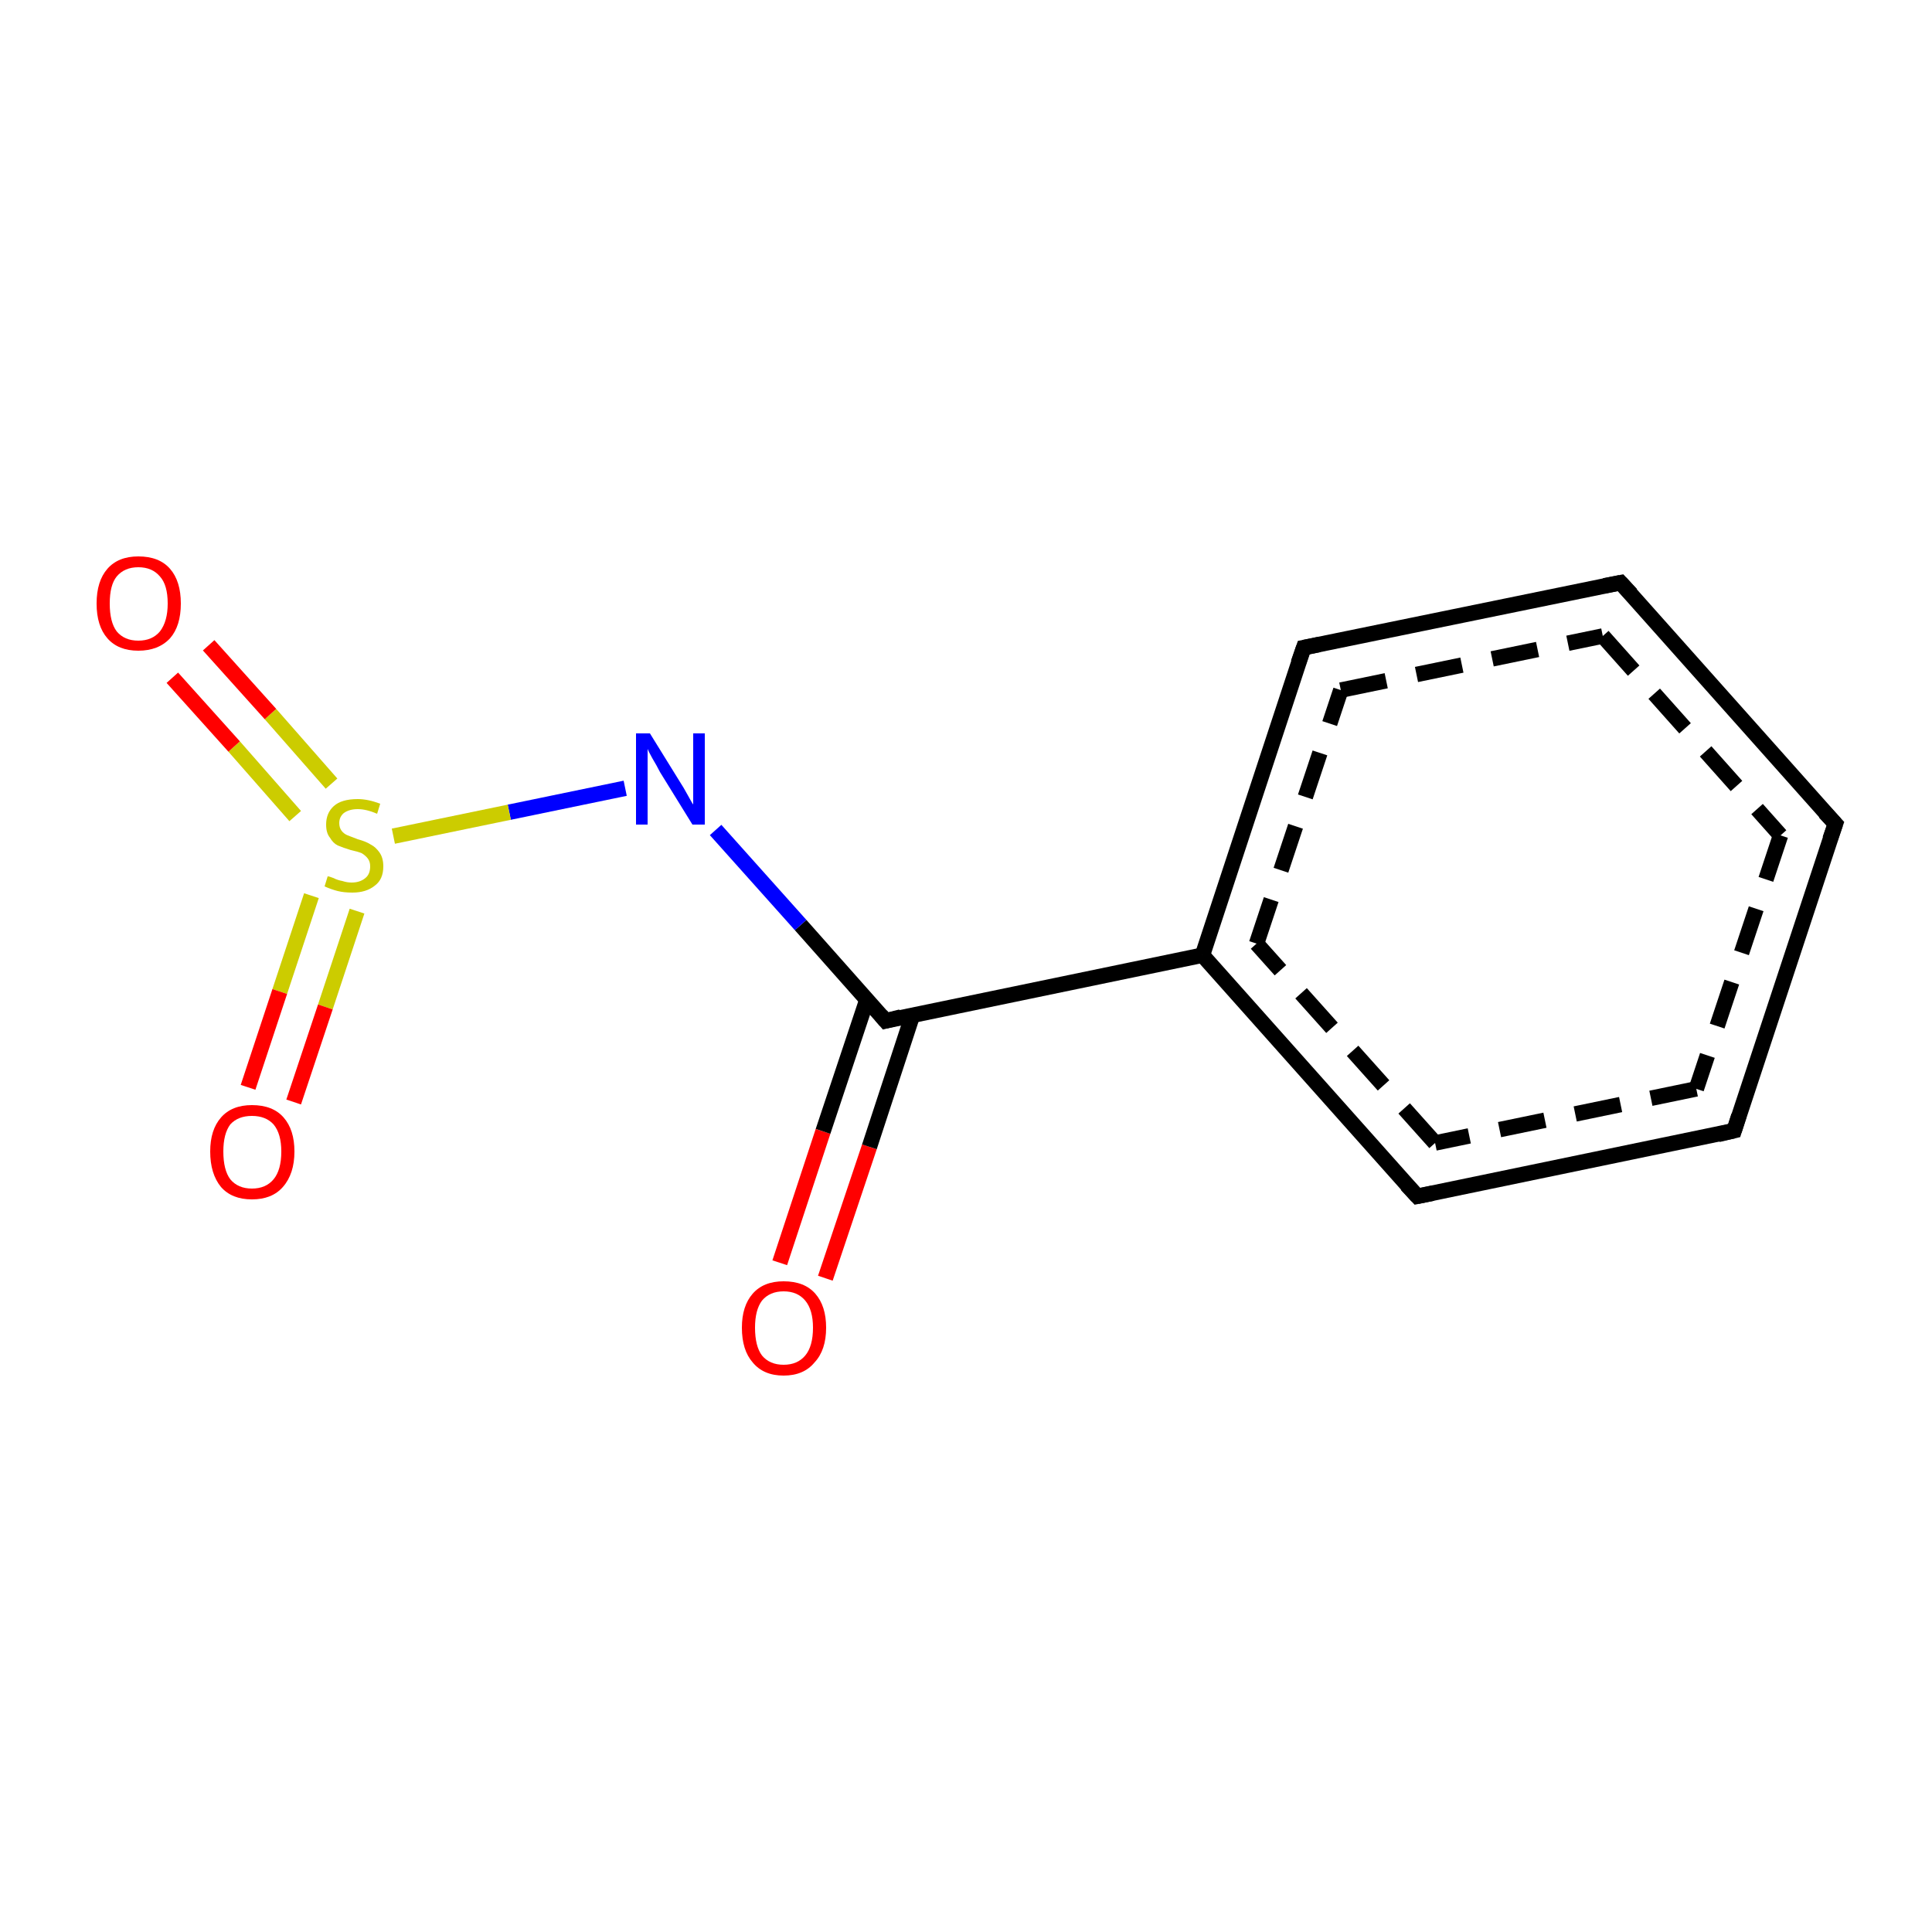 <?xml version='1.0' encoding='iso-8859-1'?>
<svg version='1.1' baseProfile='full'
              xmlns='http://www.w3.org/2000/svg'
                      xmlns:rdkit='http://www.rdkit.org/xml'
                      xmlns:xlink='http://www.w3.org/1999/xlink'
                  xml:space='preserve'
width='250px' height='250px' viewBox='0 0 250 250'>
<!-- END OF HEADER -->
<rect style='opacity:1.0;fill:#FFFFFF;stroke:none' width='250.0' height='250.0' x='0.0' y='0.0'> </rect>
<path class='bond-0 atom-0 atom-1' d='M 100.9,163.4 L 106.5,146.4' style='fill:none;fill-rule:evenodd;stroke:#FF0000;stroke-width:2.0px;stroke-linecap:butt;stroke-linejoin:miter;stroke-opacity:1' />
<path class='bond-0 atom-0 atom-1' d='M 106.5,146.4 L 112.2,129.3' style='fill:none;fill-rule:evenodd;stroke:#000000;stroke-width:2.0px;stroke-linecap:butt;stroke-linejoin:miter;stroke-opacity:1' />
<path class='bond-0 atom-0 atom-1' d='M 106.8,165.4 L 112.5,148.4' style='fill:none;fill-rule:evenodd;stroke:#FF0000;stroke-width:2.0px;stroke-linecap:butt;stroke-linejoin:miter;stroke-opacity:1' />
<path class='bond-0 atom-0 atom-1' d='M 112.5,148.4 L 118.1,131.3' style='fill:none;fill-rule:evenodd;stroke:#000000;stroke-width:2.0px;stroke-linecap:butt;stroke-linejoin:miter;stroke-opacity:1' />
<path class='bond-1 atom-1 atom-2' d='M 114.6,132.1 L 103.6,119.7' style='fill:none;fill-rule:evenodd;stroke:#000000;stroke-width:2.0px;stroke-linecap:butt;stroke-linejoin:miter;stroke-opacity:1' />
<path class='bond-1 atom-1 atom-2' d='M 103.6,119.7 L 92.6,107.4' style='fill:none;fill-rule:evenodd;stroke:#0000FF;stroke-width:2.0px;stroke-linecap:butt;stroke-linejoin:miter;stroke-opacity:1' />
<path class='bond-2 atom-2 atom-3' d='M 80.9,102.0 L 65.9,105.1' style='fill:none;fill-rule:evenodd;stroke:#0000FF;stroke-width:2.0px;stroke-linecap:butt;stroke-linejoin:miter;stroke-opacity:1' />
<path class='bond-2 atom-2 atom-3' d='M 65.9,105.1 L 50.9,108.2' style='fill:none;fill-rule:evenodd;stroke:#CCCC00;stroke-width:2.0px;stroke-linecap:butt;stroke-linejoin:miter;stroke-opacity:1' />
<path class='bond-3 atom-3 atom-4' d='M 42.9,101.4 L 35.0,92.4' style='fill:none;fill-rule:evenodd;stroke:#CCCC00;stroke-width:2.0px;stroke-linecap:butt;stroke-linejoin:miter;stroke-opacity:1' />
<path class='bond-3 atom-3 atom-4' d='M 35.0,92.4 L 27.0,83.5' style='fill:none;fill-rule:evenodd;stroke:#FF0000;stroke-width:2.0px;stroke-linecap:butt;stroke-linejoin:miter;stroke-opacity:1' />
<path class='bond-3 atom-3 atom-4' d='M 38.2,105.6 L 30.3,96.6' style='fill:none;fill-rule:evenodd;stroke:#CCCC00;stroke-width:2.0px;stroke-linecap:butt;stroke-linejoin:miter;stroke-opacity:1' />
<path class='bond-3 atom-3 atom-4' d='M 30.3,96.6 L 22.3,87.7' style='fill:none;fill-rule:evenodd;stroke:#FF0000;stroke-width:2.0px;stroke-linecap:butt;stroke-linejoin:miter;stroke-opacity:1' />
<path class='bond-4 atom-3 atom-5' d='M 40.3,115.9 L 36.2,128.3' style='fill:none;fill-rule:evenodd;stroke:#CCCC00;stroke-width:2.0px;stroke-linecap:butt;stroke-linejoin:miter;stroke-opacity:1' />
<path class='bond-4 atom-3 atom-5' d='M 36.2,128.3 L 32.1,140.7' style='fill:none;fill-rule:evenodd;stroke:#FF0000;stroke-width:2.0px;stroke-linecap:butt;stroke-linejoin:miter;stroke-opacity:1' />
<path class='bond-4 atom-3 atom-5' d='M 46.2,117.9 L 42.1,130.3' style='fill:none;fill-rule:evenodd;stroke:#CCCC00;stroke-width:2.0px;stroke-linecap:butt;stroke-linejoin:miter;stroke-opacity:1' />
<path class='bond-4 atom-3 atom-5' d='M 42.1,130.3 L 38.0,142.6' style='fill:none;fill-rule:evenodd;stroke:#FF0000;stroke-width:2.0px;stroke-linecap:butt;stroke-linejoin:miter;stroke-opacity:1' />
<path class='bond-5 atom-1 atom-6' d='M 114.6,132.1 L 155.6,123.6' style='fill:none;fill-rule:evenodd;stroke:#000000;stroke-width:2.0px;stroke-linecap:butt;stroke-linejoin:miter;stroke-opacity:1' />
<path class='bond-6 atom-6 atom-7' d='M 155.6,123.6 L 168.7,83.8' style='fill:none;fill-rule:evenodd;stroke:#000000;stroke-width:2.0px;stroke-linecap:butt;stroke-linejoin:miter;stroke-opacity:1' />
<path class='bond-6 atom-6 atom-7' d='M 162.6,122.1 L 173.5,89.3' style='fill:none;fill-rule:evenodd;stroke:#000000;stroke-width:2.0px;stroke-linecap:butt;stroke-linejoin:miter;stroke-opacity:1;stroke-dasharray:6,4' />
<path class='bond-7 atom-7 atom-8' d='M 168.7,83.8 L 209.7,75.4' style='fill:none;fill-rule:evenodd;stroke:#000000;stroke-width:2.0px;stroke-linecap:butt;stroke-linejoin:miter;stroke-opacity:1' />
<path class='bond-7 atom-7 atom-8' d='M 173.5,89.3 L 207.4,82.3' style='fill:none;fill-rule:evenodd;stroke:#000000;stroke-width:2.0px;stroke-linecap:butt;stroke-linejoin:miter;stroke-opacity:1;stroke-dasharray:6,4' />
<path class='bond-8 atom-8 atom-9' d='M 209.7,75.4 L 237.5,106.6' style='fill:none;fill-rule:evenodd;stroke:#000000;stroke-width:2.0px;stroke-linecap:butt;stroke-linejoin:miter;stroke-opacity:1' />
<path class='bond-8 atom-8 atom-9' d='M 207.4,82.3 L 230.4,108.1' style='fill:none;fill-rule:evenodd;stroke:#000000;stroke-width:2.0px;stroke-linecap:butt;stroke-linejoin:miter;stroke-opacity:1;stroke-dasharray:6,4' />
<path class='bond-9 atom-9 atom-10' d='M 237.5,106.6 L 224.4,146.3' style='fill:none;fill-rule:evenodd;stroke:#000000;stroke-width:2.0px;stroke-linecap:butt;stroke-linejoin:miter;stroke-opacity:1' />
<path class='bond-9 atom-9 atom-10' d='M 230.4,108.1 L 219.5,140.9' style='fill:none;fill-rule:evenodd;stroke:#000000;stroke-width:2.0px;stroke-linecap:butt;stroke-linejoin:miter;stroke-opacity:1;stroke-dasharray:6,4' />
<path class='bond-10 atom-10 atom-11' d='M 224.4,146.3 L 183.4,154.8' style='fill:none;fill-rule:evenodd;stroke:#000000;stroke-width:2.0px;stroke-linecap:butt;stroke-linejoin:miter;stroke-opacity:1' />
<path class='bond-10 atom-10 atom-11' d='M 219.5,140.9 L 185.7,147.9' style='fill:none;fill-rule:evenodd;stroke:#000000;stroke-width:2.0px;stroke-linecap:butt;stroke-linejoin:miter;stroke-opacity:1;stroke-dasharray:6,4' />
<path class='bond-11 atom-11 atom-6' d='M 183.4,154.8 L 155.6,123.6' style='fill:none;fill-rule:evenodd;stroke:#000000;stroke-width:2.0px;stroke-linecap:butt;stroke-linejoin:miter;stroke-opacity:1' />
<path class='bond-11 atom-11 atom-6' d='M 185.7,147.9 L 162.6,122.1' style='fill:none;fill-rule:evenodd;stroke:#000000;stroke-width:2.0px;stroke-linecap:butt;stroke-linejoin:miter;stroke-opacity:1;stroke-dasharray:6,4' />
<path d='M 114.0,131.4 L 114.6,132.1 L 116.6,131.6' style='fill:none;stroke:#000000;stroke-width:2.0px;stroke-linecap:butt;stroke-linejoin:miter;stroke-opacity:1;' />
<path d='M 168.0,85.8 L 168.7,83.8 L 170.7,83.4' style='fill:none;stroke:#000000;stroke-width:2.0px;stroke-linecap:butt;stroke-linejoin:miter;stroke-opacity:1;' />
<path d='M 207.6,75.8 L 209.7,75.4 L 211.1,76.9' style='fill:none;stroke:#000000;stroke-width:2.0px;stroke-linecap:butt;stroke-linejoin:miter;stroke-opacity:1;' />
<path d='M 236.1,105.1 L 237.5,106.6 L 236.8,108.6' style='fill:none;stroke:#000000;stroke-width:2.0px;stroke-linecap:butt;stroke-linejoin:miter;stroke-opacity:1;' />
<path d='M 225.0,144.4 L 224.4,146.3 L 222.3,146.8' style='fill:none;stroke:#000000;stroke-width:2.0px;stroke-linecap:butt;stroke-linejoin:miter;stroke-opacity:1;' />
<path d='M 185.4,154.4 L 183.4,154.8 L 182.0,153.3' style='fill:none;stroke:#000000;stroke-width:2.0px;stroke-linecap:butt;stroke-linejoin:miter;stroke-opacity:1;' />
<path class='atom-0' d='M 96.0 171.8
Q 96.0 169.0, 97.4 167.4
Q 98.8 165.8, 101.4 165.8
Q 104.1 165.8, 105.5 167.4
Q 106.9 169.0, 106.9 171.8
Q 106.9 174.7, 105.4 176.3
Q 104.0 178.0, 101.4 178.0
Q 98.8 178.0, 97.4 176.3
Q 96.0 174.7, 96.0 171.8
M 101.4 176.6
Q 103.2 176.6, 104.2 175.4
Q 105.2 174.2, 105.2 171.8
Q 105.2 169.5, 104.2 168.3
Q 103.2 167.1, 101.4 167.1
Q 99.6 167.1, 98.6 168.3
Q 97.7 169.5, 97.7 171.8
Q 97.7 174.2, 98.6 175.4
Q 99.6 176.6, 101.4 176.6
' fill='#FF0000'/>
<path class='atom-2' d='M 84.1 94.9
L 88.0 101.2
Q 88.4 101.8, 89.0 102.9
Q 89.6 104.0, 89.7 104.1
L 89.7 94.9
L 91.2 94.9
L 91.2 106.7
L 89.6 106.7
L 85.4 99.9
Q 85.0 99.1, 84.4 98.1
Q 83.9 97.2, 83.8 96.9
L 83.8 106.7
L 82.3 106.7
L 82.3 94.9
L 84.1 94.9
' fill='#0000FF'/>
<path class='atom-3' d='M 42.4 113.4
Q 42.6 113.4, 43.1 113.6
Q 43.7 113.9, 44.3 114.0
Q 44.9 114.2, 45.5 114.2
Q 46.6 114.2, 47.3 113.6
Q 47.9 113.1, 47.9 112.1
Q 47.9 111.5, 47.6 111.1
Q 47.3 110.7, 46.8 110.4
Q 46.3 110.2, 45.4 110.0
Q 44.4 109.7, 43.7 109.4
Q 43.1 109.1, 42.7 108.4
Q 42.2 107.8, 42.2 106.7
Q 42.2 105.2, 43.2 104.3
Q 44.2 103.4, 46.3 103.4
Q 47.6 103.4, 49.2 104.0
L 48.8 105.3
Q 47.4 104.7, 46.3 104.7
Q 45.2 104.7, 44.5 105.2
Q 43.9 105.7, 43.9 106.5
Q 43.9 107.1, 44.2 107.5
Q 44.5 107.9, 45.0 108.1
Q 45.5 108.3, 46.3 108.6
Q 47.4 108.9, 48.0 109.3
Q 48.6 109.6, 49.1 110.3
Q 49.6 111.0, 49.6 112.1
Q 49.6 113.8, 48.5 114.6
Q 47.4 115.5, 45.6 115.5
Q 44.5 115.5, 43.7 115.3
Q 42.9 115.1, 42.0 114.7
L 42.4 113.4
' fill='#CCCC00'/>
<path class='atom-4' d='M 12.5 78.1
Q 12.5 75.2, 13.9 73.6
Q 15.3 72.0, 17.9 72.0
Q 20.6 72.0, 22.0 73.6
Q 23.4 75.2, 23.4 78.1
Q 23.4 81.0, 22.0 82.6
Q 20.5 84.2, 17.9 84.2
Q 15.3 84.2, 13.9 82.6
Q 12.5 81.0, 12.5 78.1
M 17.9 82.9
Q 19.7 82.9, 20.7 81.7
Q 21.7 80.4, 21.7 78.1
Q 21.7 75.7, 20.7 74.6
Q 19.7 73.4, 17.9 73.4
Q 16.1 73.4, 15.1 74.6
Q 14.2 75.7, 14.2 78.1
Q 14.2 80.5, 15.1 81.7
Q 16.1 82.9, 17.9 82.9
' fill='#FF0000'/>
<path class='atom-5' d='M 27.2 149.0
Q 27.2 146.2, 28.6 144.6
Q 30.0 143.0, 32.6 143.0
Q 35.3 143.0, 36.7 144.6
Q 38.1 146.2, 38.1 149.0
Q 38.1 151.9, 36.6 153.6
Q 35.2 155.2, 32.6 155.2
Q 30.0 155.2, 28.6 153.6
Q 27.2 151.9, 27.2 149.0
M 32.6 153.8
Q 34.4 153.8, 35.4 152.6
Q 36.4 151.4, 36.4 149.0
Q 36.4 146.7, 35.4 145.5
Q 34.4 144.4, 32.6 144.4
Q 30.8 144.4, 29.8 145.5
Q 28.9 146.7, 28.9 149.0
Q 28.9 151.4, 29.8 152.6
Q 30.8 153.8, 32.6 153.8
' fill='#FF0000'/>
</svg>
